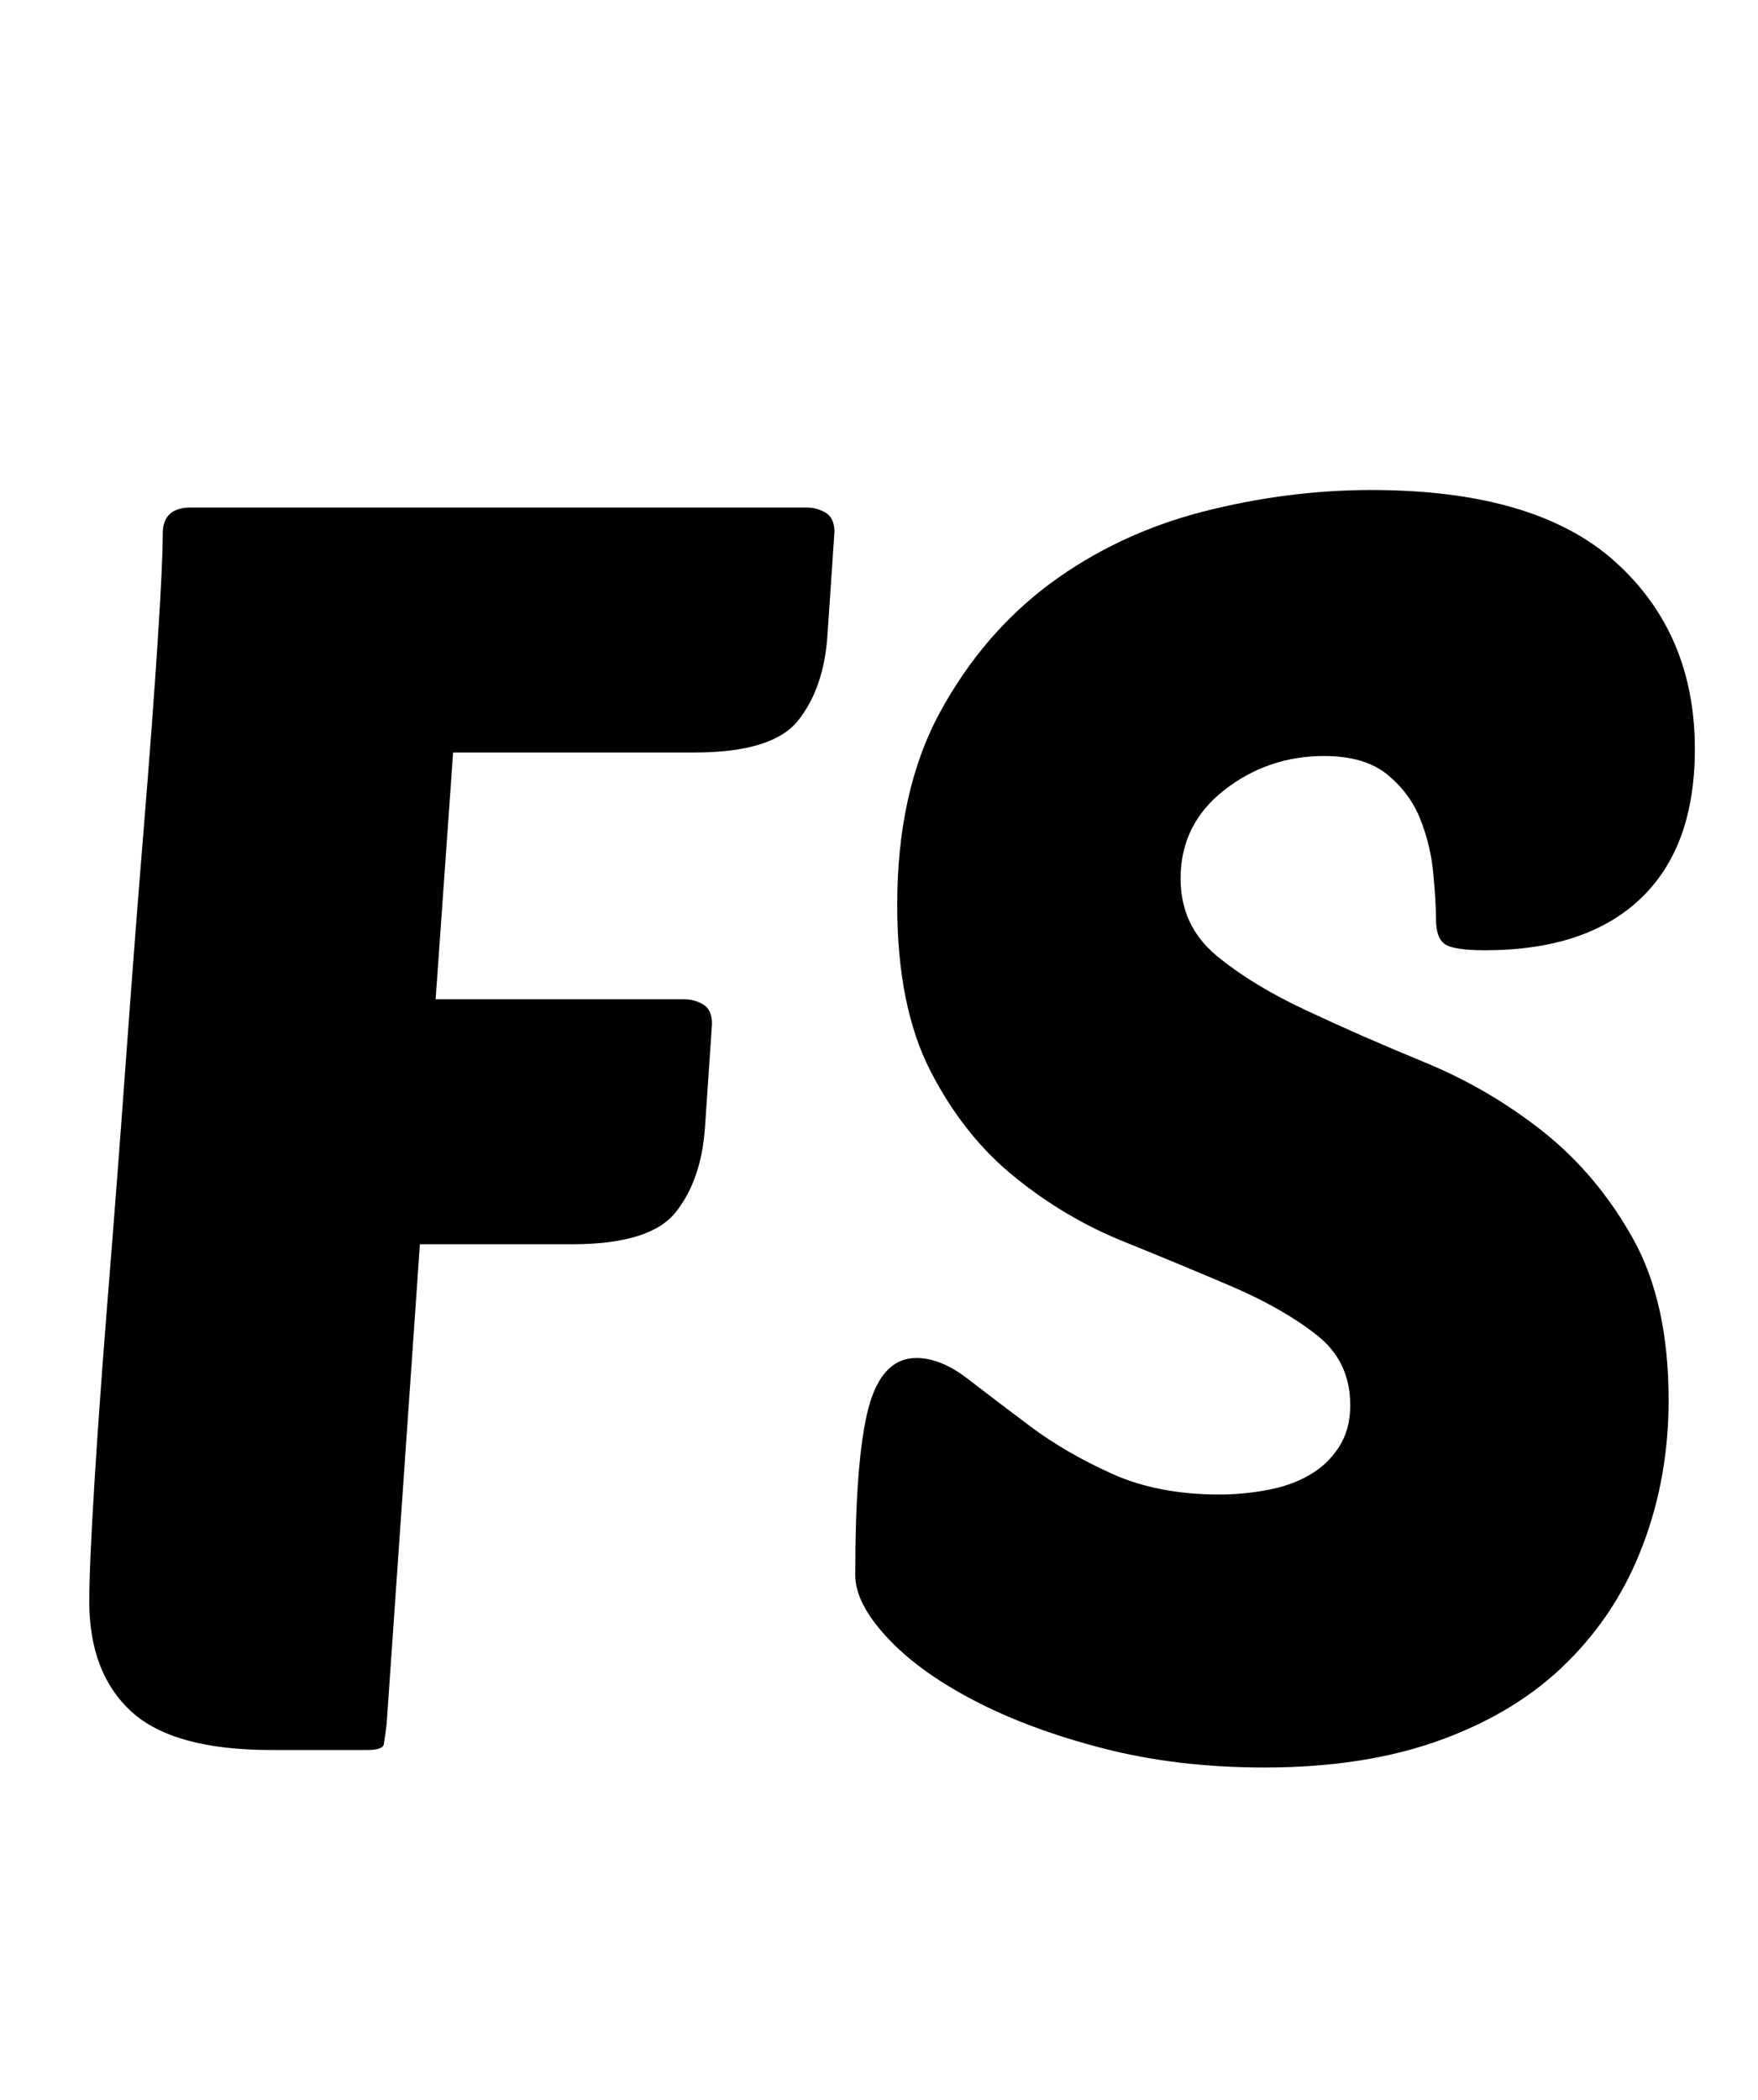 <svg fill="currentColor" viewBox="36.166 54.559 90.453 108" width="100%" xmlns="http://www.w3.org/2000/svg">
  <path d="M 57.77 118.55 L 56.06 143.21 Q 55.97 143.93 55.92 144.24 Q 55.88 144.56 55.07 144.56 L 50.12 144.56 Q 45.08 144.56 42.92 142.58 Q 40.76 140.6 40.76 136.91 Q 40.76 135.11 41.03 130.74 Q 41.3 126.38 41.75 120.8 Q 42.2 115.22 42.65 109.01 Q 43.1 102.8 43.55 97.31 Q 44 91.82 44.27 87.68 Q 44.54 83.54 44.54 82.01 Q 44.54 80.66 45.98 80.66 L 77.66 80.66 Q 78.2 80.66 78.65 80.93 Q 79.1 81.2 79.1 81.92 L 78.74 87.23 Q 78.56 89.93 77.25 91.59 Q 75.95 93.26 71.9 93.26 L 59.48 93.26 L 58.58 105.95 L 71.36 105.95 Q 71.9 105.95 72.35 106.22 Q 72.8 106.49 72.8 107.21 L 72.44 112.52 Q 72.26 115.22 70.95 116.88 Q 69.65 118.55 65.6 118.55 Z M 106.72 79.76 Q 115.18 79.76 119.27 83.45 Q 123.37 87.14 123.37 93.08 Q 123.37 98.12 120.58 100.77 Q 117.79 103.43 112.57 103.43 Q 110.95 103.43 110.5 103.11 Q 110.05 102.8 110.05 101.81 Q 110.05 100.91 109.91 99.47 Q 109.78 98.03 109.24 96.68 Q 108.7 95.33 107.53 94.38 Q 106.36 93.44 104.29 93.44 Q 101.41 93.44 99.16 95.19 Q 96.91 96.95 96.91 99.74 Q 96.91 102.17 98.75 103.7 Q 100.6 105.23 103.39 106.53 Q 106.18 107.84 109.46 109.19 Q 112.75 110.54 115.54 112.74 Q 118.33 114.95 120.17 118.23 Q 122.02 121.52 122.02 126.56 Q 122.02 130.52 120.71 133.98 Q 119.41 137.45 116.84 140.01 Q 114.28 142.58 110.36 144.02 Q 106.45 145.46 101.23 145.46 Q 96.73 145.46 92.9 144.47 Q 89.08 143.48 86.24 141.99 Q 83.41 140.51 81.79 138.75 Q 80.17 137 80.17 135.56 Q 80.17 129.62 80.84 127.01 Q 81.52 124.4 83.32 124.4 Q 84.58 124.4 85.97 125.48 Q 87.37 126.56 89.17 127.91 Q 90.97 129.26 93.35 130.34 Q 95.74 131.42 98.89 131.42 Q 100.15 131.42 101.36 131.19 Q 102.58 130.97 103.52 130.43 Q 104.47 129.89 105.05 128.99 Q 105.64 128.09 105.64 126.83 Q 105.64 124.58 103.93 123.23 Q 102.22 121.88 99.61 120.75 Q 97 119.63 93.98 118.41 Q 90.97 117.2 88.36 115.08 Q 85.75 112.97 84.04 109.64 Q 82.33 106.31 82.33 101.09 Q 82.33 95.24 84.53 91.19 Q 86.74 87.14 90.2 84.57 Q 93.67 82.01 98.03 80.88 Q 102.4 79.76 106.72 79.76 Z"/>
</svg>
